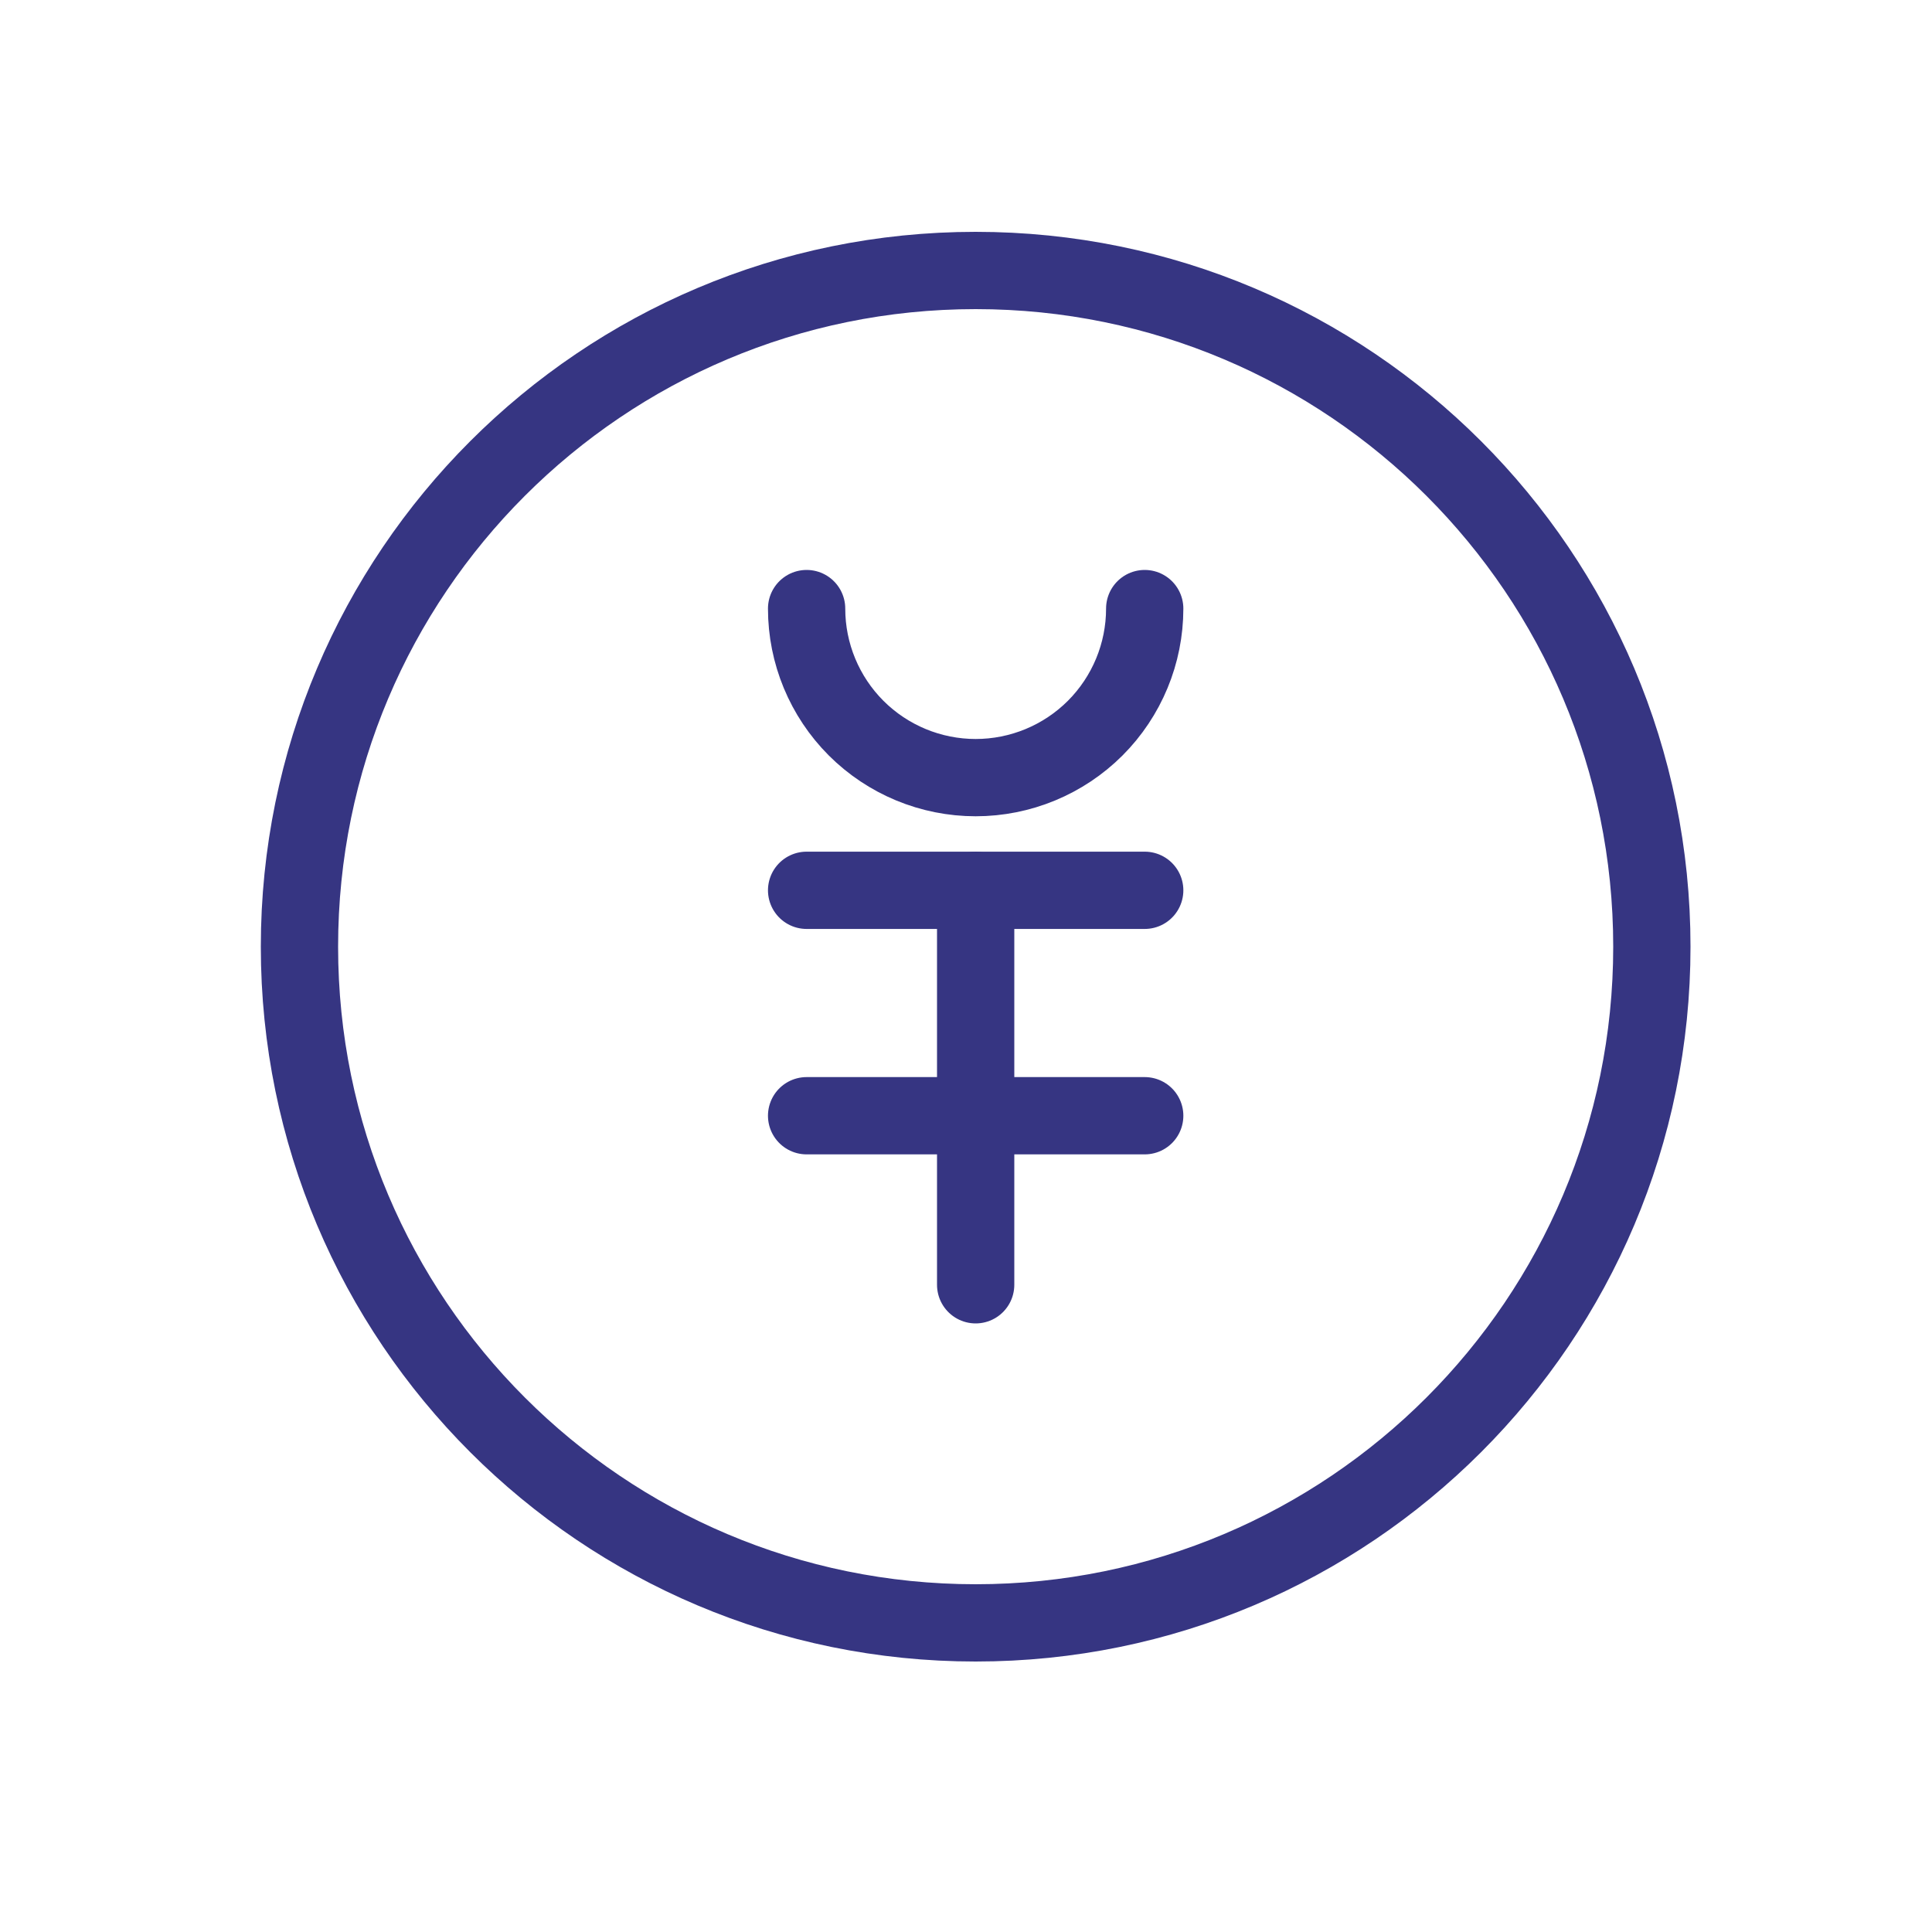 <svg xmlns="http://www.w3.org/2000/svg" fill="none" viewBox="0 0 50 50" height="50" width="50">
<path stroke-linejoin="round" stroke-linecap="round" stroke-width="2" stroke="#363582" d="M25.25 42C34.915 42 42.75 34.165 42.75 24.5C42.75 14.835 34.915 7 25.25 7C15.585 7 7.75 14.835 7.75 24.5C7.75 34.165 15.585 42 25.25 42Z"></path>
<path stroke-linejoin="round" stroke-linecap="round" stroke-width="2" stroke="#363582" d="M29.625 15.75C29.625 16.91 29.164 18.023 28.344 18.844C27.523 19.664 26.41 20.125 25.25 20.125C24.09 20.125 22.977 19.664 22.156 18.844C21.336 18.023 20.875 16.91 20.875 15.75"></path>
<path stroke-linejoin="round" stroke-linecap="round" stroke-width="2" stroke="#363582" d="M20.875 23.041H29.625"></path>
<path stroke-linejoin="round" stroke-linecap="round" stroke-width="2" stroke="#363582" d="M20.875 28.875H29.625"></path>
<path stroke-linejoin="round" stroke-linecap="round" stroke-width="2" stroke="#363582" d="M25.25 33.25V23.041"></path>
</svg>

